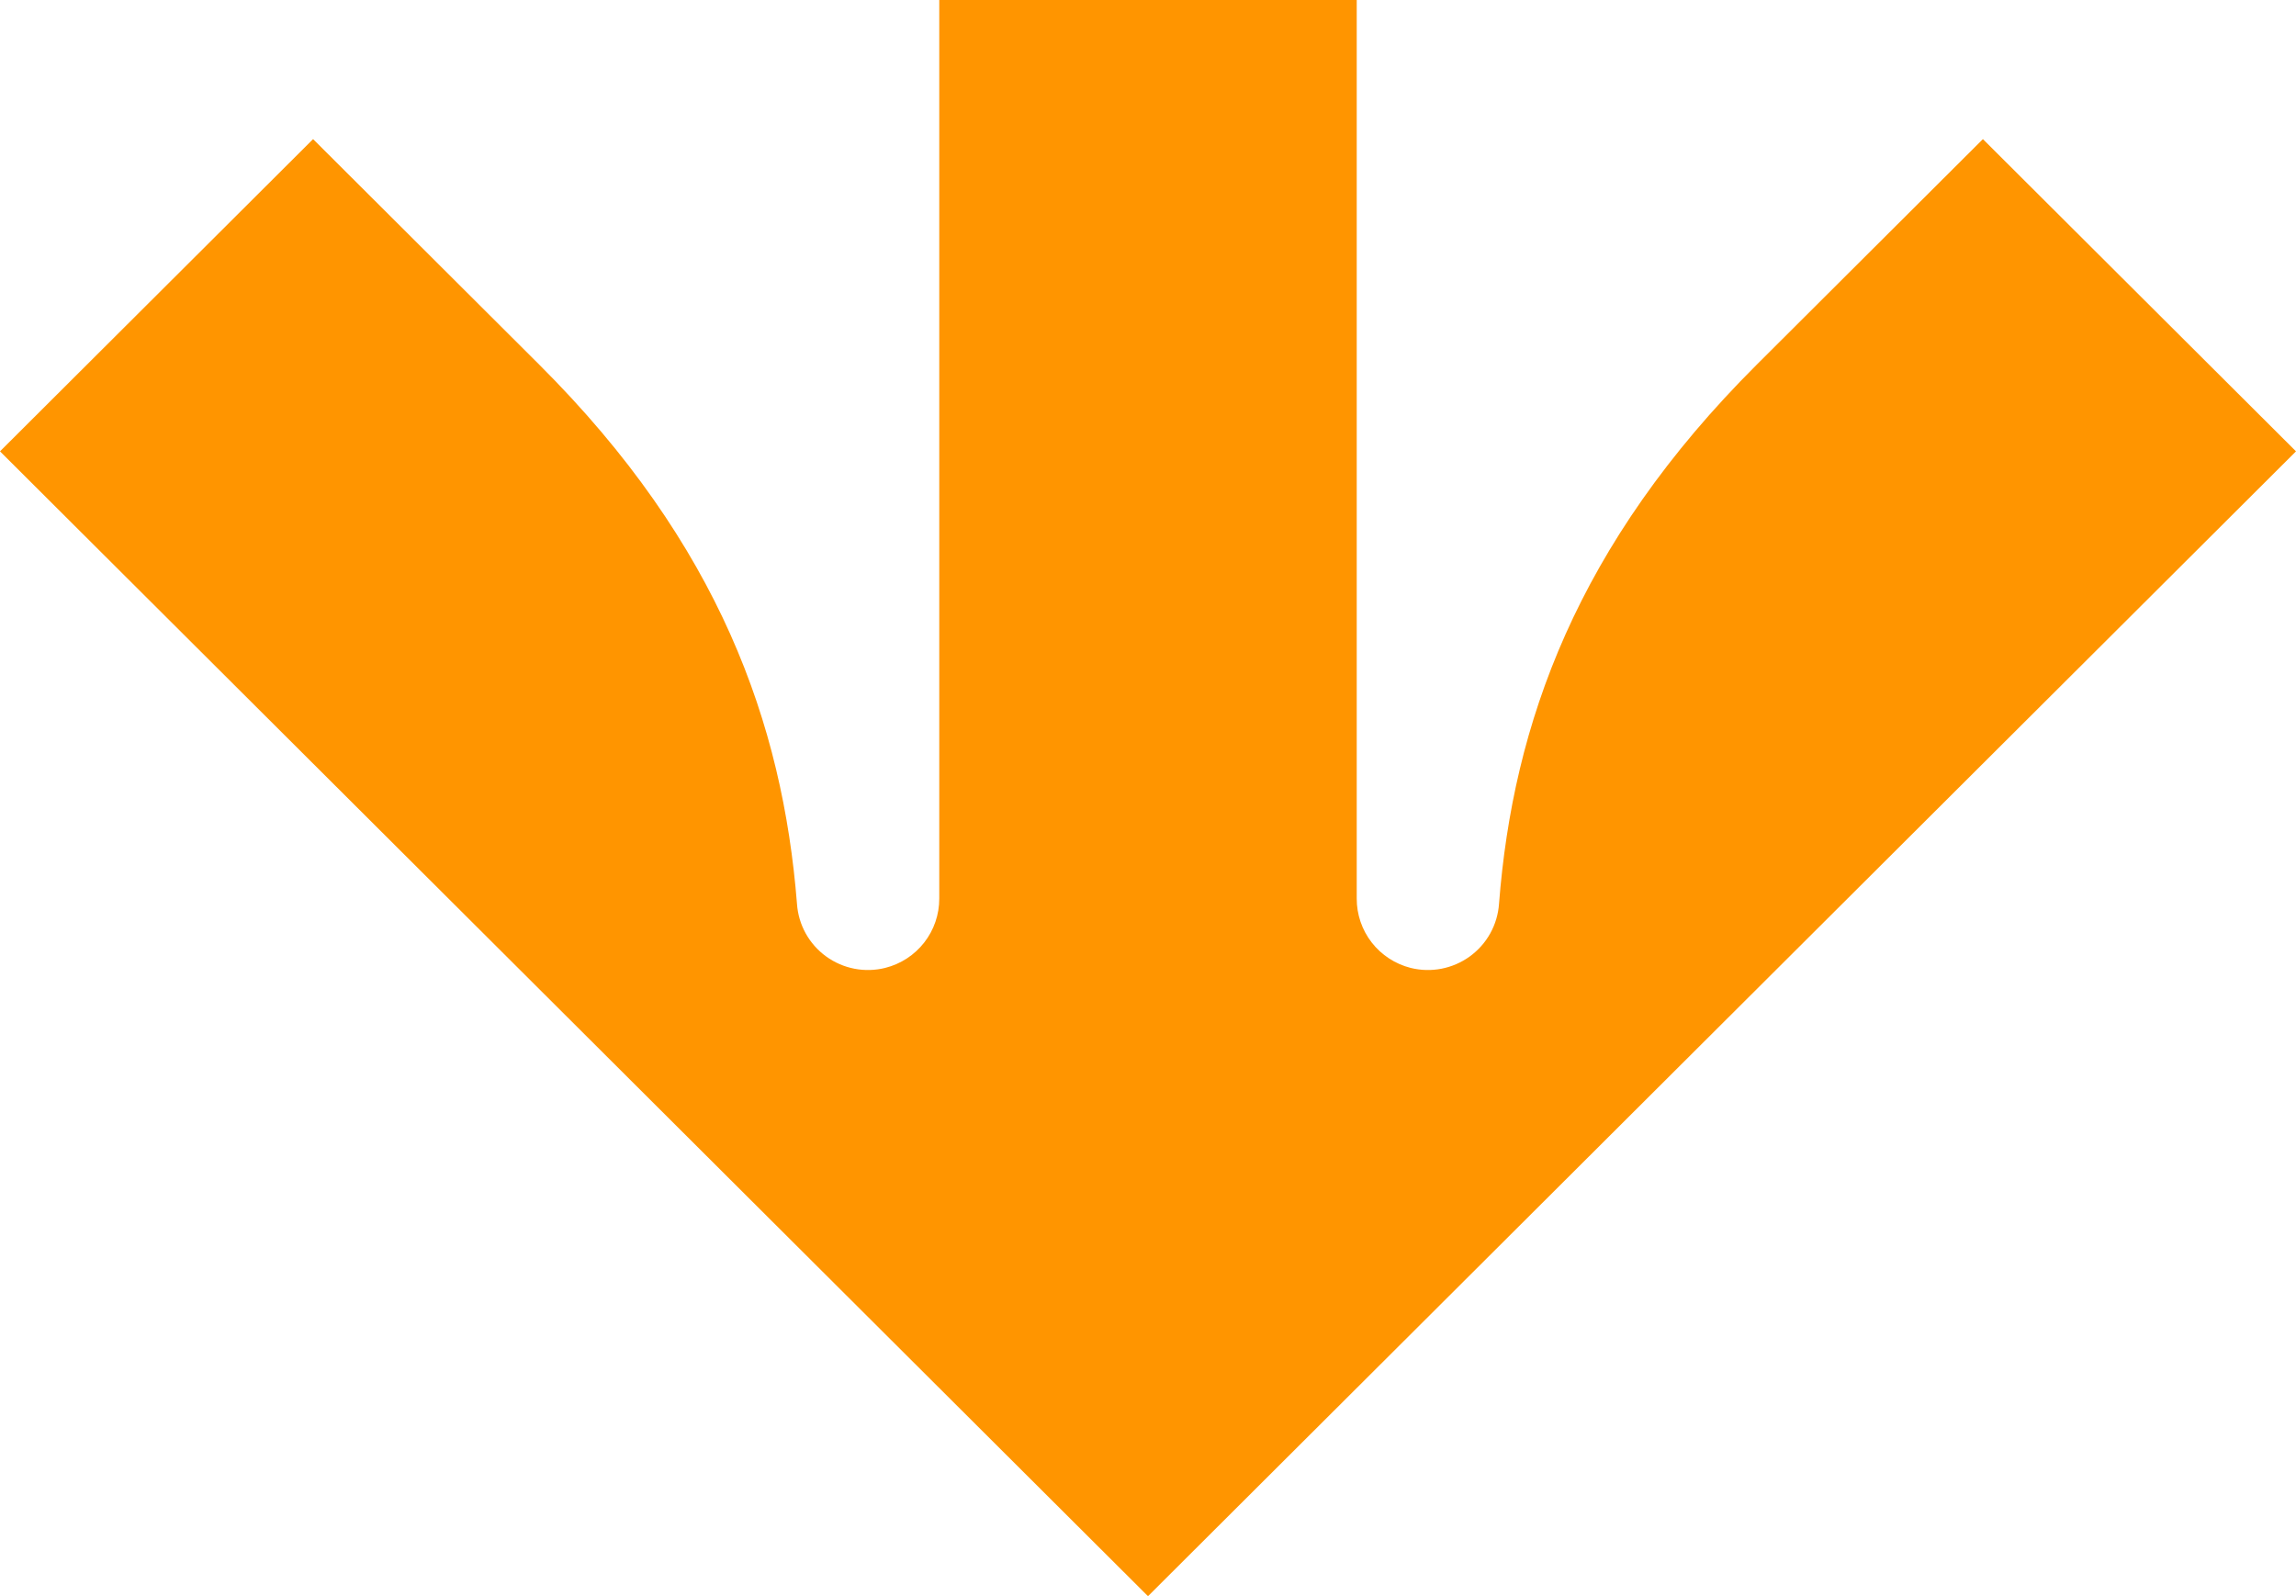 <svg width="233" height="162" viewBox="0 0 233 162" fill="none" xmlns="http://www.w3.org/2000/svg">
<path d="M137.682 0V91.193C137.676 92.808 138.211 94.378 139.202 95.654C140.194 96.93 141.585 97.838 143.154 98.235C144.179 98.49 145.247 98.517 146.284 98.316C147.32 98.115 148.3 97.69 149.155 97.071C150.009 96.452 150.718 95.654 151.23 94.733C151.742 93.811 152.046 92.79 152.121 91.739C153.533 73.5 159.993 55.244 178.28 37.005L201.227 14.119L233 45.808L116.5 162L0 45.808L31.773 14.119L54.72 37.005C73.007 55.244 79.432 73.5 80.879 91.739C80.951 92.789 81.253 93.811 81.763 94.732C82.274 95.653 82.98 96.451 83.834 97.07C84.687 97.69 85.666 98.115 86.701 98.316C87.737 98.517 88.805 98.49 89.829 98.235C91.401 97.842 92.796 96.935 93.791 95.658C94.786 94.382 95.323 92.81 95.318 91.193V0H137.682Z" fill="#FF9500"/>
</svg>
